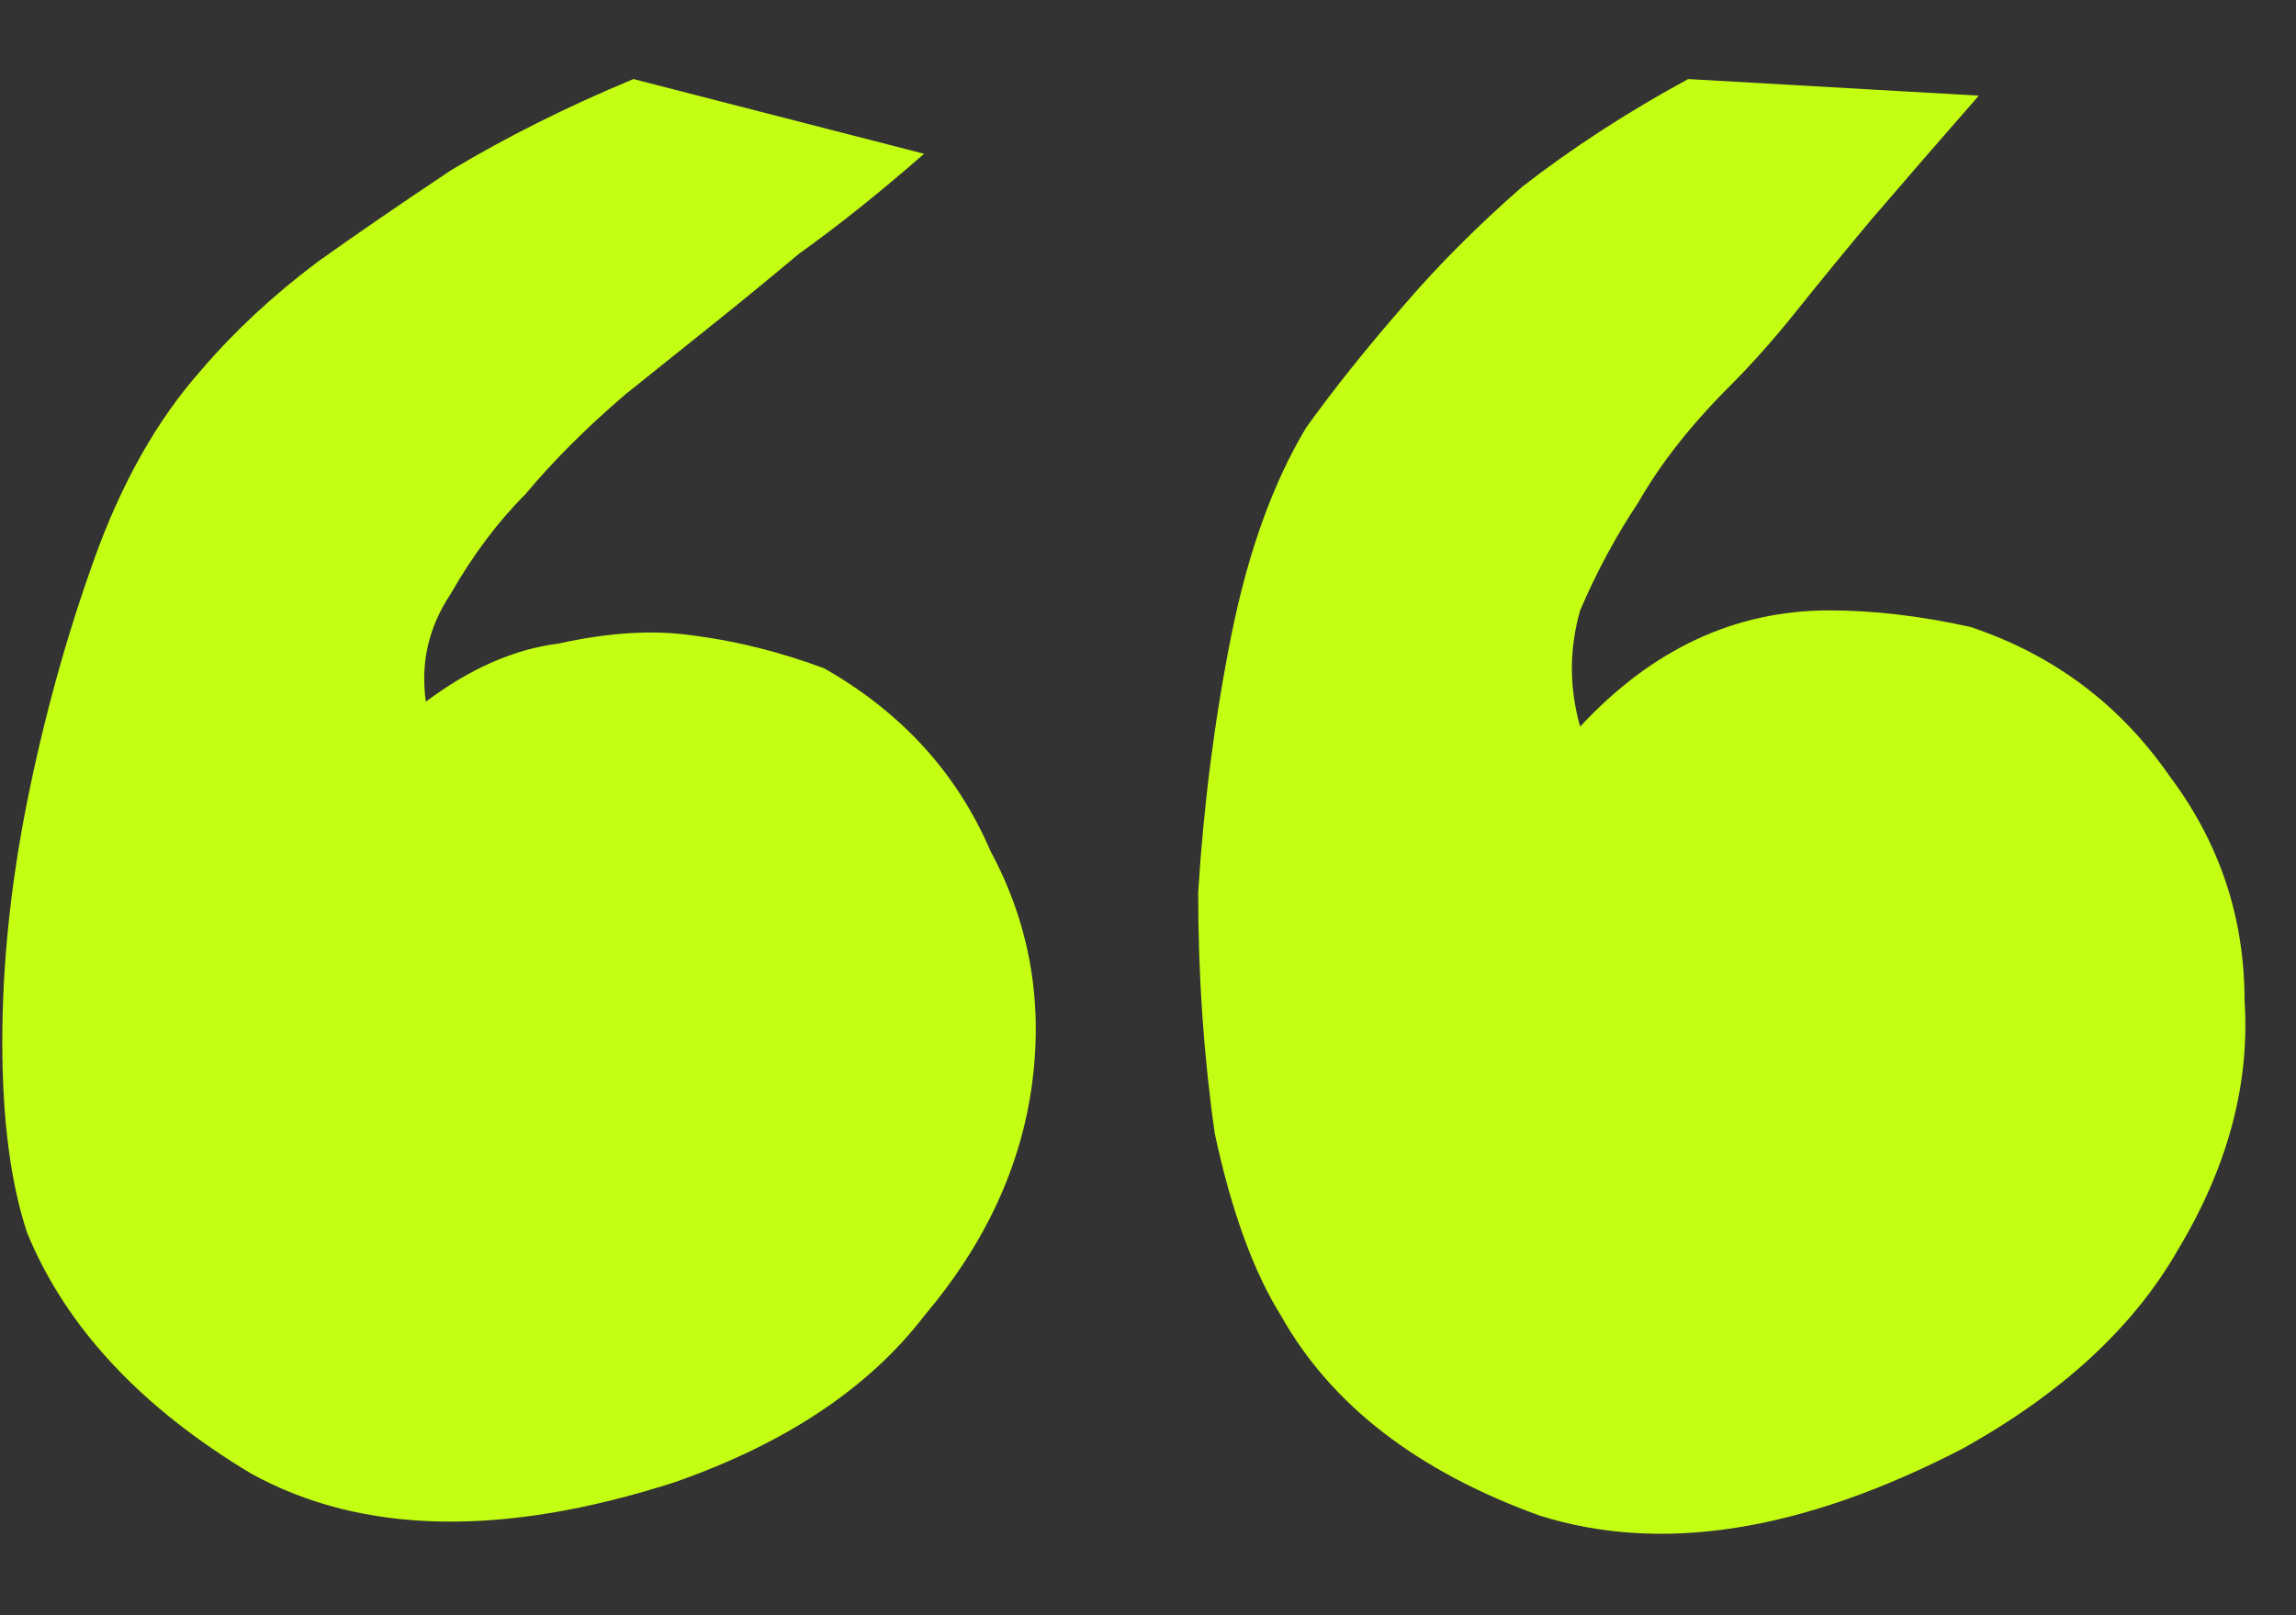 <?xml version="1.0" encoding="UTF-8"?> <svg xmlns="http://www.w3.org/2000/svg" width="27" height="19" viewBox="0 0 27 19" fill="none"><rect x="0" y="0" width="27" height="19" fill="#333333" stroke="none"/><path d="M23.172 7.375C24.148 7.701 24.93 8.286 25.516 9.133C26.102 9.914 26.395 10.793 26.395 11.77C26.46 12.746 26.199 13.723 25.613 14.699C25.092 15.611 24.246 16.392 23.074 17.043C21.186 18.02 19.526 18.28 18.094 17.824C16.662 17.303 15.652 16.522 15.066 15.48C14.741 14.96 14.48 14.243 14.285 13.332C14.155 12.421 14.09 11.477 14.09 10.5C14.155 9.458 14.285 8.449 14.48 7.473C14.676 6.496 14.969 5.682 15.359 5.031C15.685 4.576 16.076 4.087 16.531 3.566C16.922 3.111 17.378 2.655 17.898 2.199C18.484 1.743 19.135 1.32 19.852 0.93L23.27 1.125C22.814 1.646 22.391 2.134 22 2.59C21.674 2.98 21.381 3.339 21.121 3.664C20.861 3.99 20.6 4.283 20.34 4.543C19.884 4.999 19.526 5.454 19.266 5.91C19.005 6.301 18.777 6.724 18.582 7.18C18.452 7.635 18.452 8.091 18.582 8.547C19.428 7.635 20.405 7.18 21.512 7.18C22.033 7.18 22.586 7.245 23.172 7.375ZM9.695 7.863C10.607 8.384 11.258 9.1 11.648 10.012C12.104 10.858 12.267 11.77 12.137 12.746C12.007 13.723 11.583 14.634 10.867 15.48C10.216 16.327 9.24 16.978 7.938 17.434C5.919 18.085 4.259 18.052 2.957 17.336C1.655 16.555 0.776 15.611 0.32 14.504C0.125 13.918 0.027 13.169 0.027 12.258C0.027 11.346 0.125 10.402 0.32 9.426C0.516 8.449 0.776 7.505 1.102 6.594C1.427 5.682 1.85 4.934 2.371 4.348C2.762 3.892 3.217 3.469 3.738 3.078C4.194 2.753 4.715 2.395 5.301 2.004C5.952 1.613 6.668 1.255 7.449 0.93L10.867 1.809C10.346 2.264 9.858 2.655 9.402 2.98C9.012 3.306 8.654 3.599 8.328 3.859C8.003 4.12 7.677 4.38 7.352 4.641C6.896 5.031 6.505 5.422 6.18 5.812C5.854 6.138 5.561 6.529 5.301 6.984C5.04 7.375 4.943 7.798 5.008 8.254C5.529 7.863 6.049 7.635 6.57 7.57C7.156 7.44 7.677 7.408 8.133 7.473C8.654 7.538 9.174 7.668 9.695 7.863Z" fill="#C4FF13"></path></svg> 
